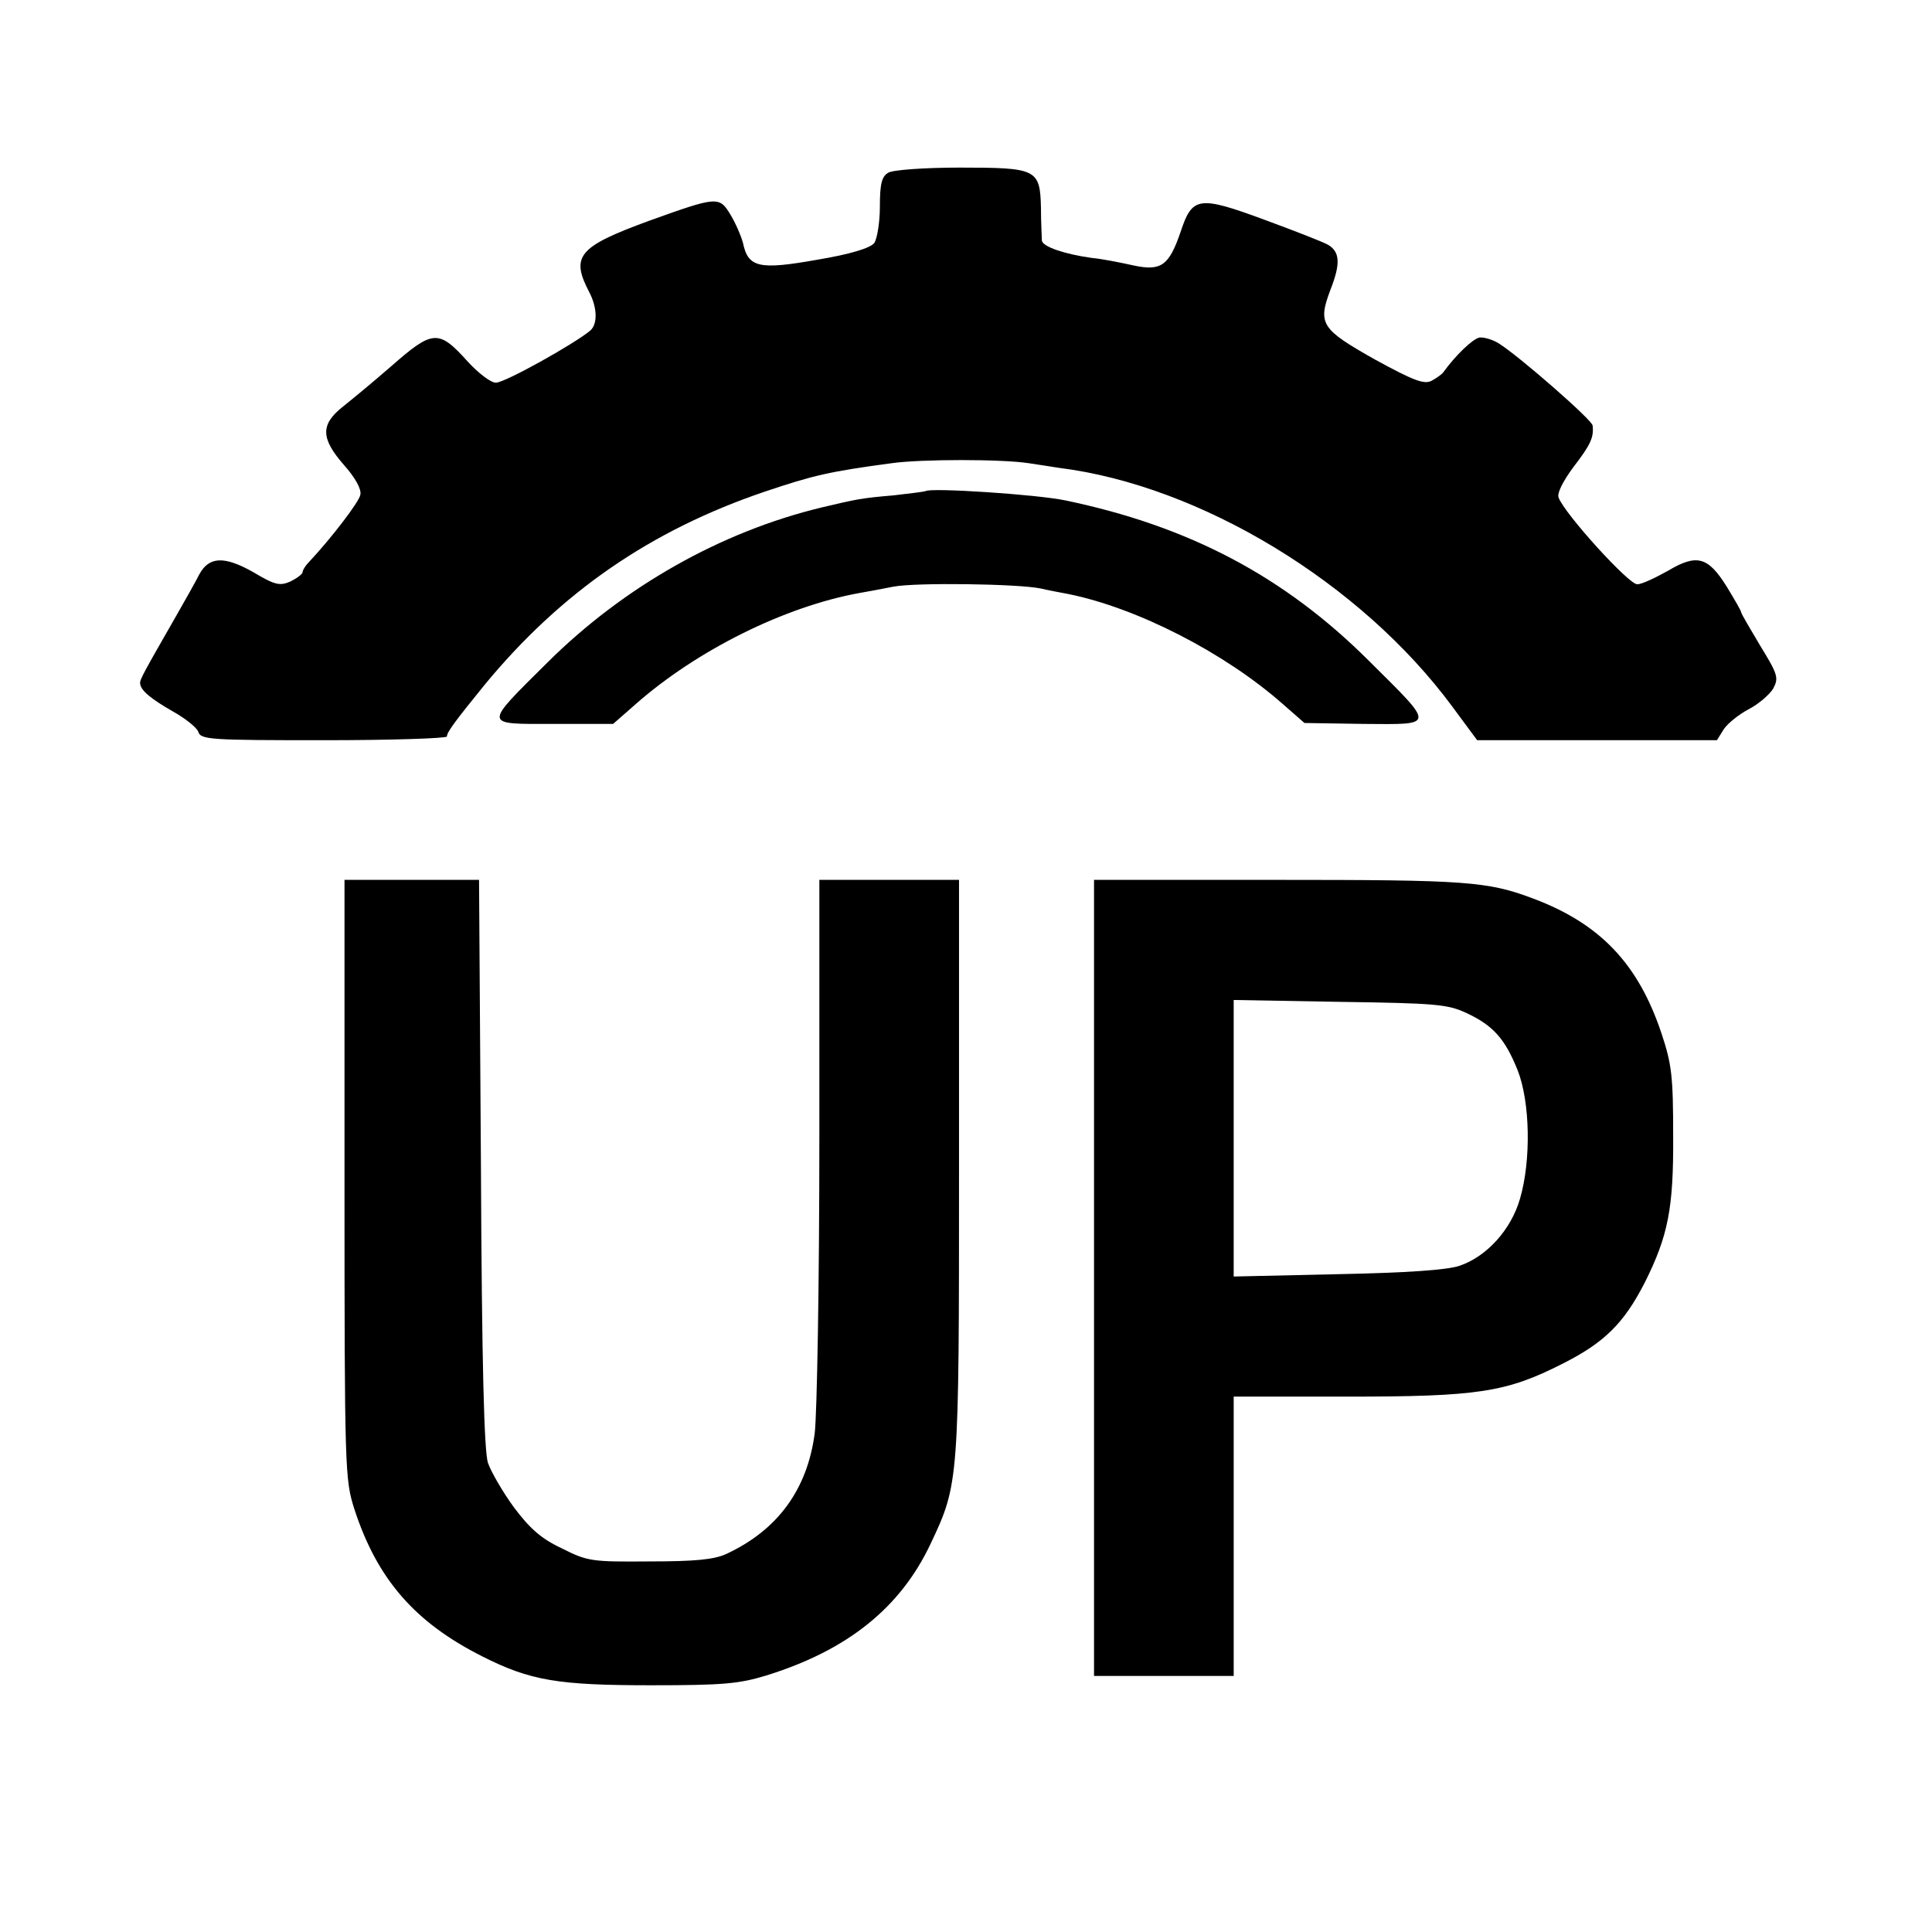 <?xml version="1.0" standalone="no"?>
<!DOCTYPE svg PUBLIC "-//W3C//DTD SVG 20010904//EN"
        "http://www.w3.org/TR/2001/REC-SVG-20010904/DTD/svg10.dtd">
<svg version="1.0" xmlns="http://www.w3.org/2000/svg"
     width="415pt" height="415pt" viewBox="0 0 415 415"
     preserveAspectRatio="xMidYMid meet">
    <g transform="translate(0,415) scale(0.1,-0.1)"
       fill="#000000" stroke="none">
        <path d="M1908 3779 c-14 -8 -18 -24 -18 -73 0 -34 -6 -69 -12 -78 -9 -11 -51
-24 -123 -36 -124 -22 -148 -17 -159 36 -4 15 -16 43 -27 61 -24 40 -29 39
-174 -13 -153 -56 -170 -76 -129 -154 17 -33 18 -68 2 -82 -33 -28 -185 -113
-203 -112 -11 0 -38 21 -60 45 -63 70 -75 69 -165 -10 -44 -38 -67 -57 -104
-87 -48 -38 -47 -68 3 -125 24 -27 38 -52 35 -64 -3 -16 -64 -95 -111 -145 -7
-7 -13 -17 -13 -21 0 -4 -12 -13 -26 -20 -23 -10 -33 -8 -80 20 -62 35 -95 34
-116 -5 -7 -14 -29 -53 -49 -88 -71 -124 -79 -138 -78 -146 1 -15 23 -33 70
-60 27 -15 52 -35 55 -44 5 -17 27 -18 270 -18 145 0 264 4 264 8 0 9 16 31
81 111 164 199 357 332 602 415 104 35 138 43 272 61 64 9 237 9 295 0 25 -4
54 -8 65 -10 304 -38 648 -247 844 -512 l54 -73 257 0 258 0 15 24 c9 13 33
32 54 43 21 11 44 31 52 44 12 23 10 30 -28 92 -22 37 -41 69 -41 72 0 3 -14
27 -31 55 -40 64 -64 71 -126 34 -27 -15 -56 -29 -66 -29 -17 -2 -156 151
-169 186 -4 9 9 35 32 66 36 47 44 63 41 89 -1 12 -158 149 -201 176 -14 9
-33 14 -42 13 -15 -3 -52 -39 -78 -75 -3 -4 -14 -12 -25 -18 -16 -8 -38 0
-122 46 -115 65 -123 76 -95 150 22 56 20 81 -5 96 -10 6 -72 30 -137 54 -141
52 -155 50 -180 -26 -25 -73 -42 -85 -102 -72 -27 6 -67 14 -89 16 -58 8 -105
24 -107 37 0 7 -2 38 -2 71 -2 83 -9 86 -175 86 -75 0 -144 -5 -153 -11z"/>
        <path d="M1988 3095 c-2 -1 -32 -5 -68 -9 -70 -6 -79 -8 -155 -26 -216 -52
-425 -170 -589 -333 -139 -138 -139 -132 13 -132 l128 0 49 43 c132 116 320
209 479 238 17 3 50 9 75 14 49 9 266 6 315 -4 17 -4 44 -9 60 -12 148 -30
335 -126 459 -235 l48 -42 128 -2 c154 -1 154 -7 11 135 -182 182 -388 290
-652 345 -61 13 -292 28 -301 20z"/>
        <path d="M740 1617 c0 -626 1 -645 21 -708 49 -151 130 -244 275 -317 103 -52
162 -62 362 -62 155 0 189 3 248 21 174 54 288 145 353 283 61 129 61 133 61
809 l0 617 -150 0 -150 0 0 -557 c0 -307 -5 -592 -10 -632 -16 -121 -80 -208
-190 -259 -26 -12 -67 -16 -165 -16 -123 -1 -133 0 -188 28 -45 21 -69 43
-103 88 -24 33 -49 76 -56 96 -8 27 -13 205 -15 645 l-4 607 -145 0 -144 0 0
-643z"/>
        <path d="M2350 1405 l0 -855 150 0 150 0 0 300 0 300 243 0 c282 0 342 9 464
71 89 45 131 86 176 174 50 100 62 159 61 315 0 128 -3 154 -25 220 -50 150
-132 236 -276 290 -98 37 -145 40 -549 40 l-394 0 0 -855z m800 569 c58 -27
83 -56 110 -123 27 -69 29 -194 5 -276 -19 -66 -71 -124 -130 -144 -27 -9
-112 -15 -262 -18 l-223 -5 0 297 0 297 228 -4 c206 -3 231 -5 272 -24z"/>
    </g>
</svg>
